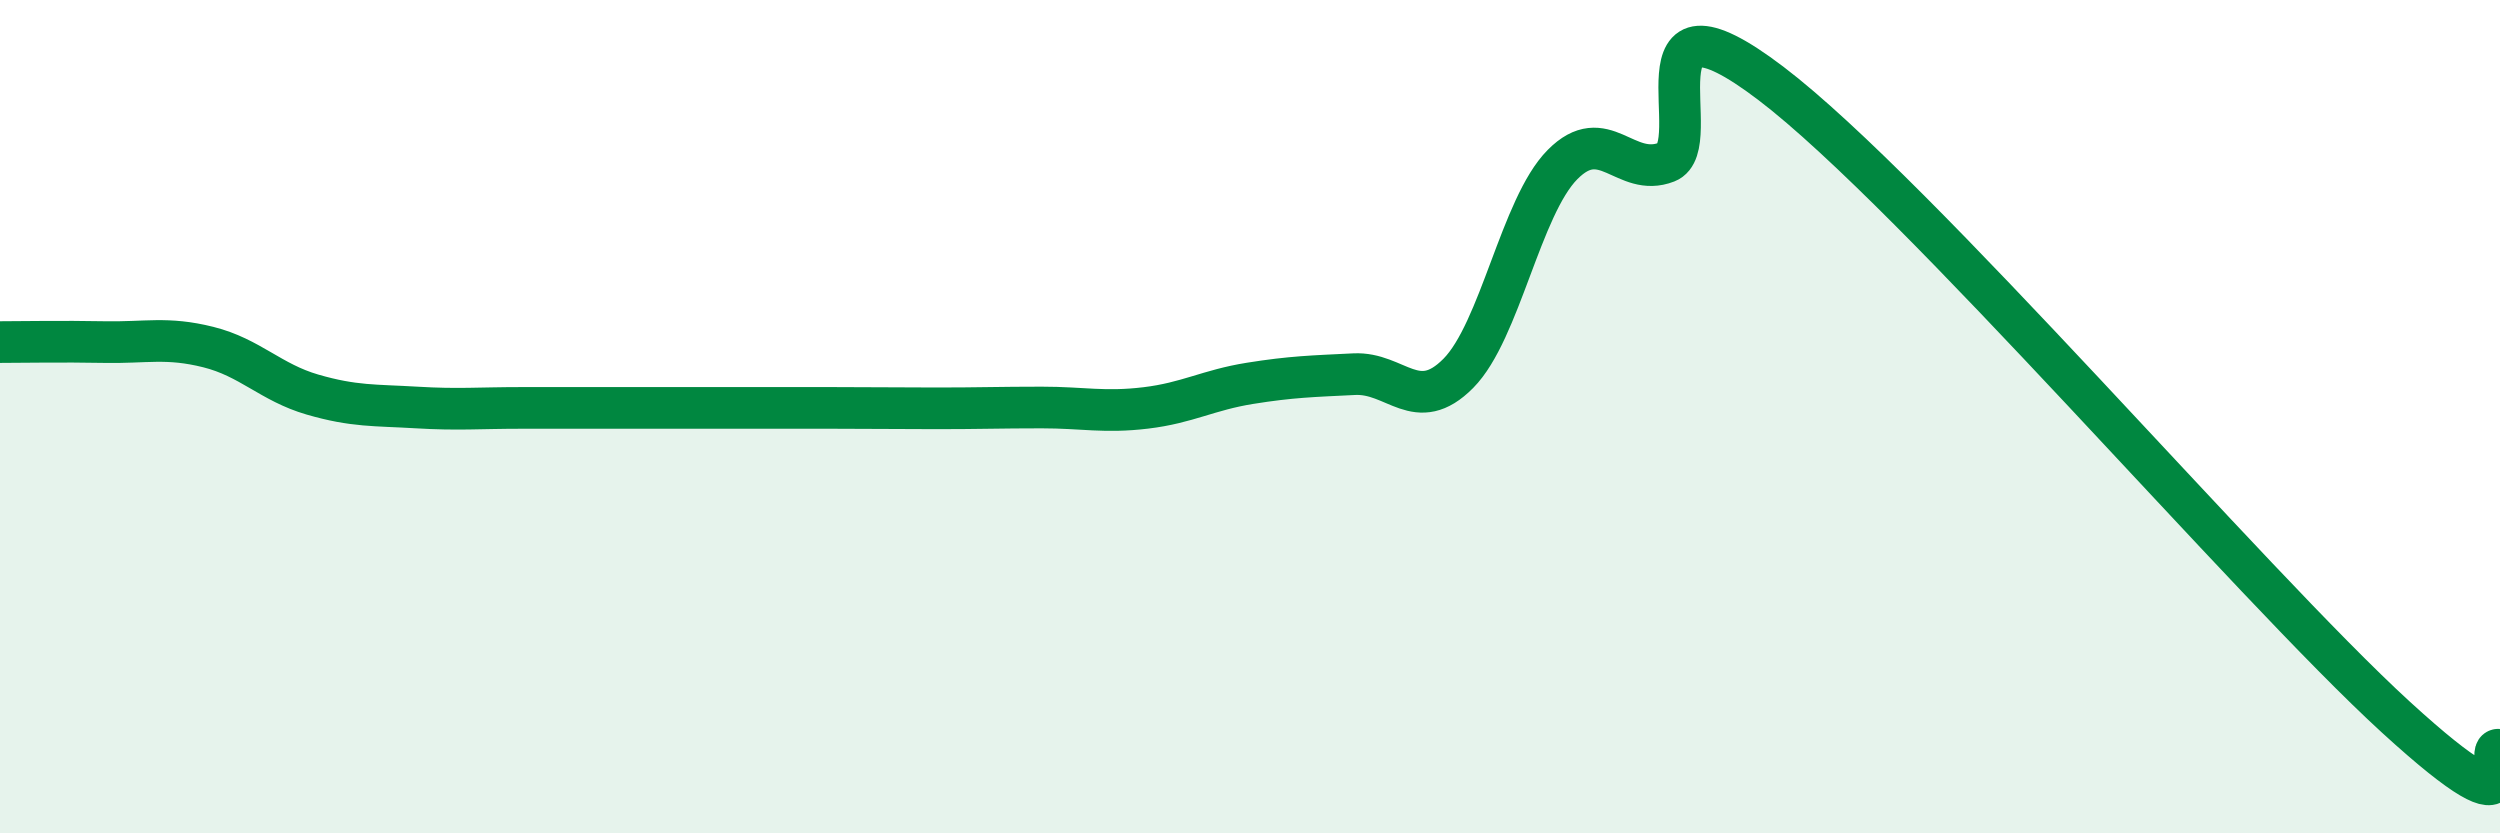 
    <svg width="60" height="20" viewBox="0 0 60 20" xmlns="http://www.w3.org/2000/svg">
      <path
        d="M 0,8.21 C 0.5,8.21 1.5,8.19 2.5,8.21 C 3.5,8.23 4,8.08 5,8.33 C 6,8.58 6.5,9.18 7.5,9.47 C 8.5,9.76 9,9.72 10,9.78 C 11,9.84 11.5,9.79 12.5,9.79 C 13.5,9.79 14,9.79 15,9.79 C 16,9.79 16.5,9.79 17.5,9.79 C 18.5,9.79 19,9.79 20,9.79 C 21,9.79 21.5,9.8 22.5,9.8 C 23.5,9.8 24,9.78 25,9.78 C 26,9.78 26.5,9.91 27.5,9.79 C 28.5,9.67 29,9.36 30,9.2 C 31,9.04 31.5,9.03 32.5,8.98 C 33.5,8.93 34,9.97 35,8.96 C 36,7.95 36.5,4.96 37.5,3.95 C 38.5,2.94 39,4.28 40,3.89 C 41,3.5 39,-0.66 42.5,2 C 46,4.66 54,14.01 57.5,17.21 C 61,20.41 59.5,17.84 60,18L60 20L0 20Z"
        fill="#008740"
        opacity="0.1"
        stroke-linecap="round"
        stroke-linejoin="round"
      />
      <path
        d="M 0,8.21 C 0.5,8.21 1.5,8.19 2.5,8.21 C 3.5,8.23 4,8.08 5,8.33 C 6,8.58 6.5,9.18 7.5,9.47 C 8.5,9.76 9,9.72 10,9.78 C 11,9.84 11.5,9.79 12.5,9.79 C 13.5,9.79 14,9.79 15,9.79 C 16,9.79 16.5,9.79 17.5,9.79 C 18.5,9.79 19,9.79 20,9.79 C 21,9.79 21.5,9.8 22.5,9.8 C 23.5,9.8 24,9.78 25,9.78 C 26,9.78 26.5,9.91 27.5,9.79 C 28.5,9.67 29,9.36 30,9.2 C 31,9.04 31.5,9.03 32.5,8.98 C 33.5,8.93 34,9.97 35,8.96 C 36,7.95 36.5,4.96 37.5,3.95 C 38.5,2.94 39,4.28 40,3.89 C 41,3.5 39,-0.66 42.5,2 C 46,4.66 54,14.01 57.5,17.21 C 61,20.41 59.5,17.84 60,18"
        stroke="#008740"
        stroke-width="1"
        fill="none"
        stroke-linecap="round"
        stroke-linejoin="round"
      />
    </svg>
  